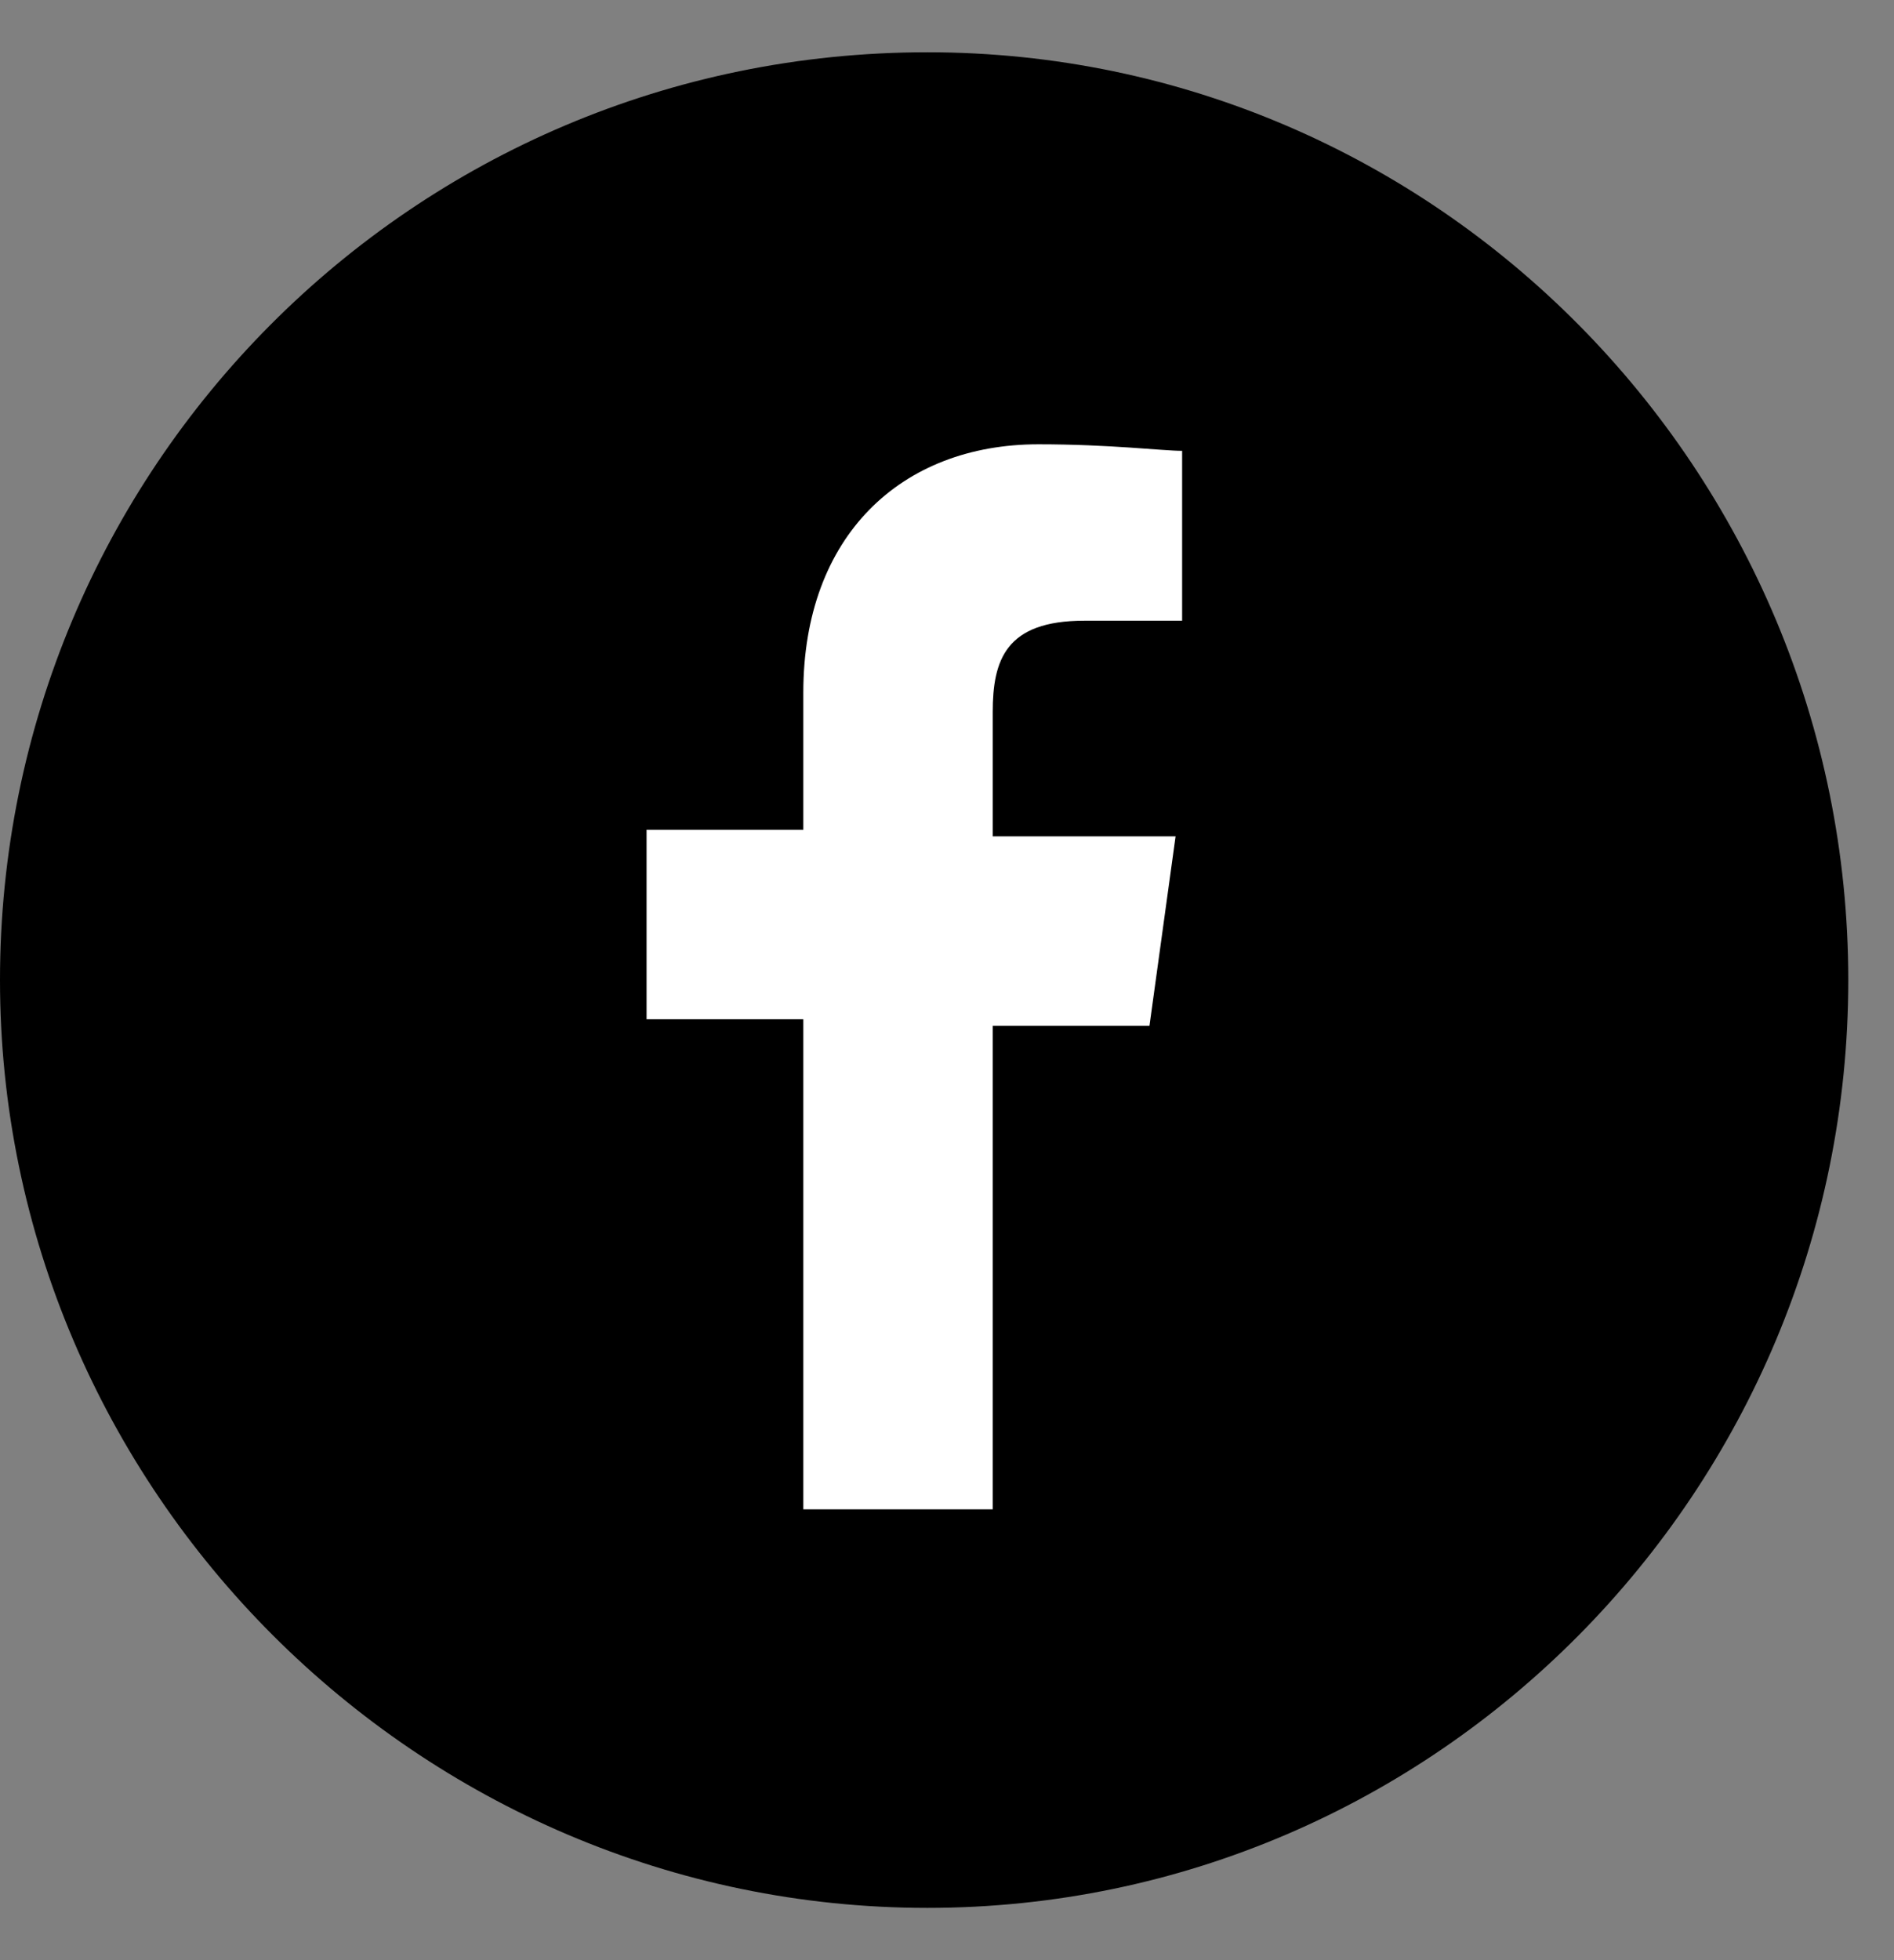 <?xml version="1.0" encoding="utf-8"?>
<!-- Generator: Adobe Illustrator 23.0.3, SVG Export Plug-In . SVG Version: 6.00 Build 0)  -->
<svg version="1.1" id="レイヤー_1" xmlns="http://www.w3.org/2000/svg" xmlns:xlink="http://www.w3.org/1999/xlink" x="0px"
	 y="0px" viewBox="0 0 29 30" style="enable-background:new 0 0 29 30;" xml:space="preserve">
<rect x="0" y="0" width="29" height="30" fill="#808080" stroke="none"/>
<style type="text/css">
	.st0{fill-rule:evenodd;clip-rule:evenodd;}
	.st1{fill-rule:evenodd;clip-rule:evenodd;fill:#FFFFFF;}
</style>
<path class="st0" d="M14.2,0.8C22,0.8,28.3,7.2,28.3,15S22,29.2,14.2,29.2S0,22.8,0,15S6.3,0.8,14.2,0.8z"/>
<path class="st1" d="M15.2,23.2v-7.5h2.4l0.4-2.9h-2.8v-1.9c0-0.8,0.2-1.4,1.4-1.4l1.5,0V6.9c-0.3,0-1.1-0.1-2.2-0.1
	c-2.1,0-3.6,1.4-3.6,3.8v2.1H9.9v2.9h2.4v7.5H15.2L15.2,23.2z"/>
</svg>
